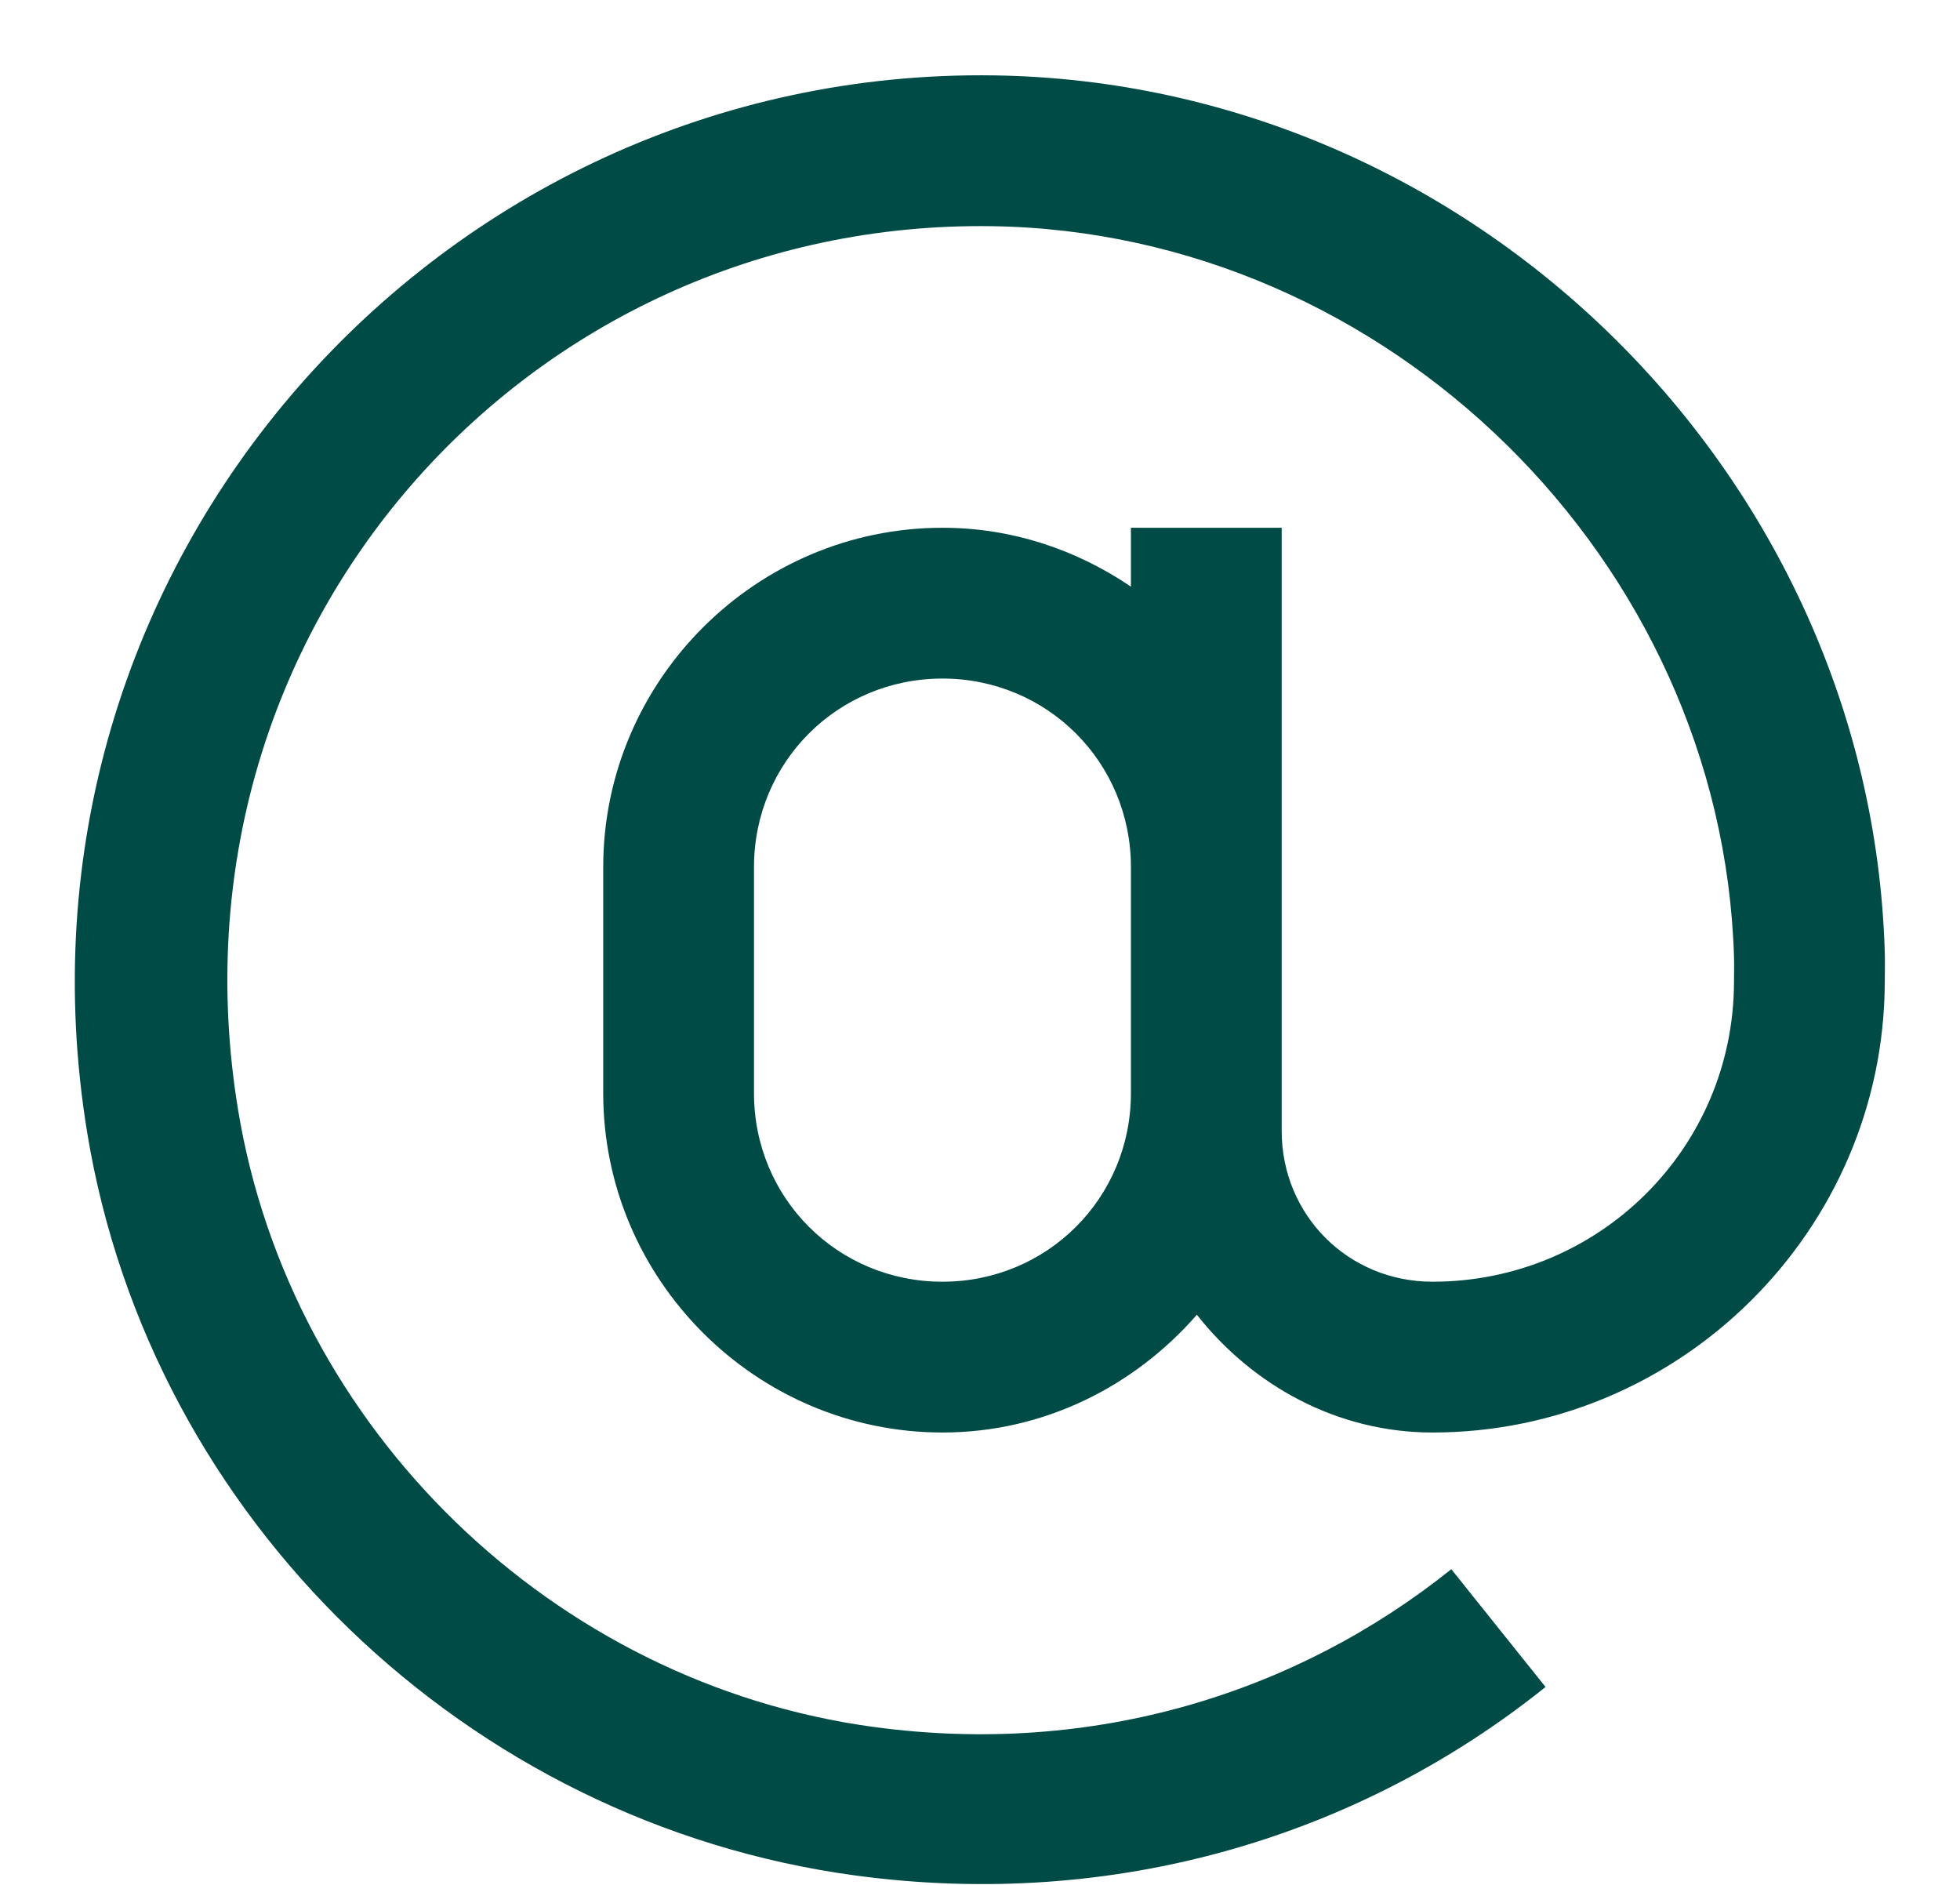 <svg width="26" height="25" viewBox="0 0 26 25" fill="none" xmlns="http://www.w3.org/2000/svg">
<path d="M13.189 1C5.826 0.891 -0.084 7.484 1.158 15.031C2.002 20.152 6.205 24.18 11.345 24.875C14.81 25.344 18.049 24.344 20.502 22.375L19.252 20.813C17.205 22.453 14.513 23.301 11.595 22.906C7.342 22.332 3.853 18.953 3.158 14.719C2.111 8.348 6.994 2.91 13.158 3C18.412 3.078 22.841 7.434 23.002 12.688C23.006 12.801 23.002 12.91 23.002 13.031C22.994 15.235 21.209 17 19.002 17C17.884 17 17.002 16.117 17.002 15V7H15.002V7.781C14.283 7.293 13.428 7 12.502 7C10.029 7 8.002 9.027 8.002 11.5V14.5C8.002 16.973 10.029 19 12.502 19C13.849 19 15.049 18.387 15.877 17.438C16.611 18.371 17.732 19 19.002 19C22.287 19 24.99 16.32 25.002 13.031C25.002 12.899 25.006 12.77 25.002 12.625C24.81 6.289 19.525 1.094 13.189 1ZM12.502 9C13.892 9 15.002 10.11 15.002 11.5V14.5C15.002 15.891 13.892 17 12.502 17C11.111 17 10.002 15.891 10.002 14.5V11.5C10.002 10.11 11.111 9 12.502 9Z" fill="#004B46"/>
</svg>
